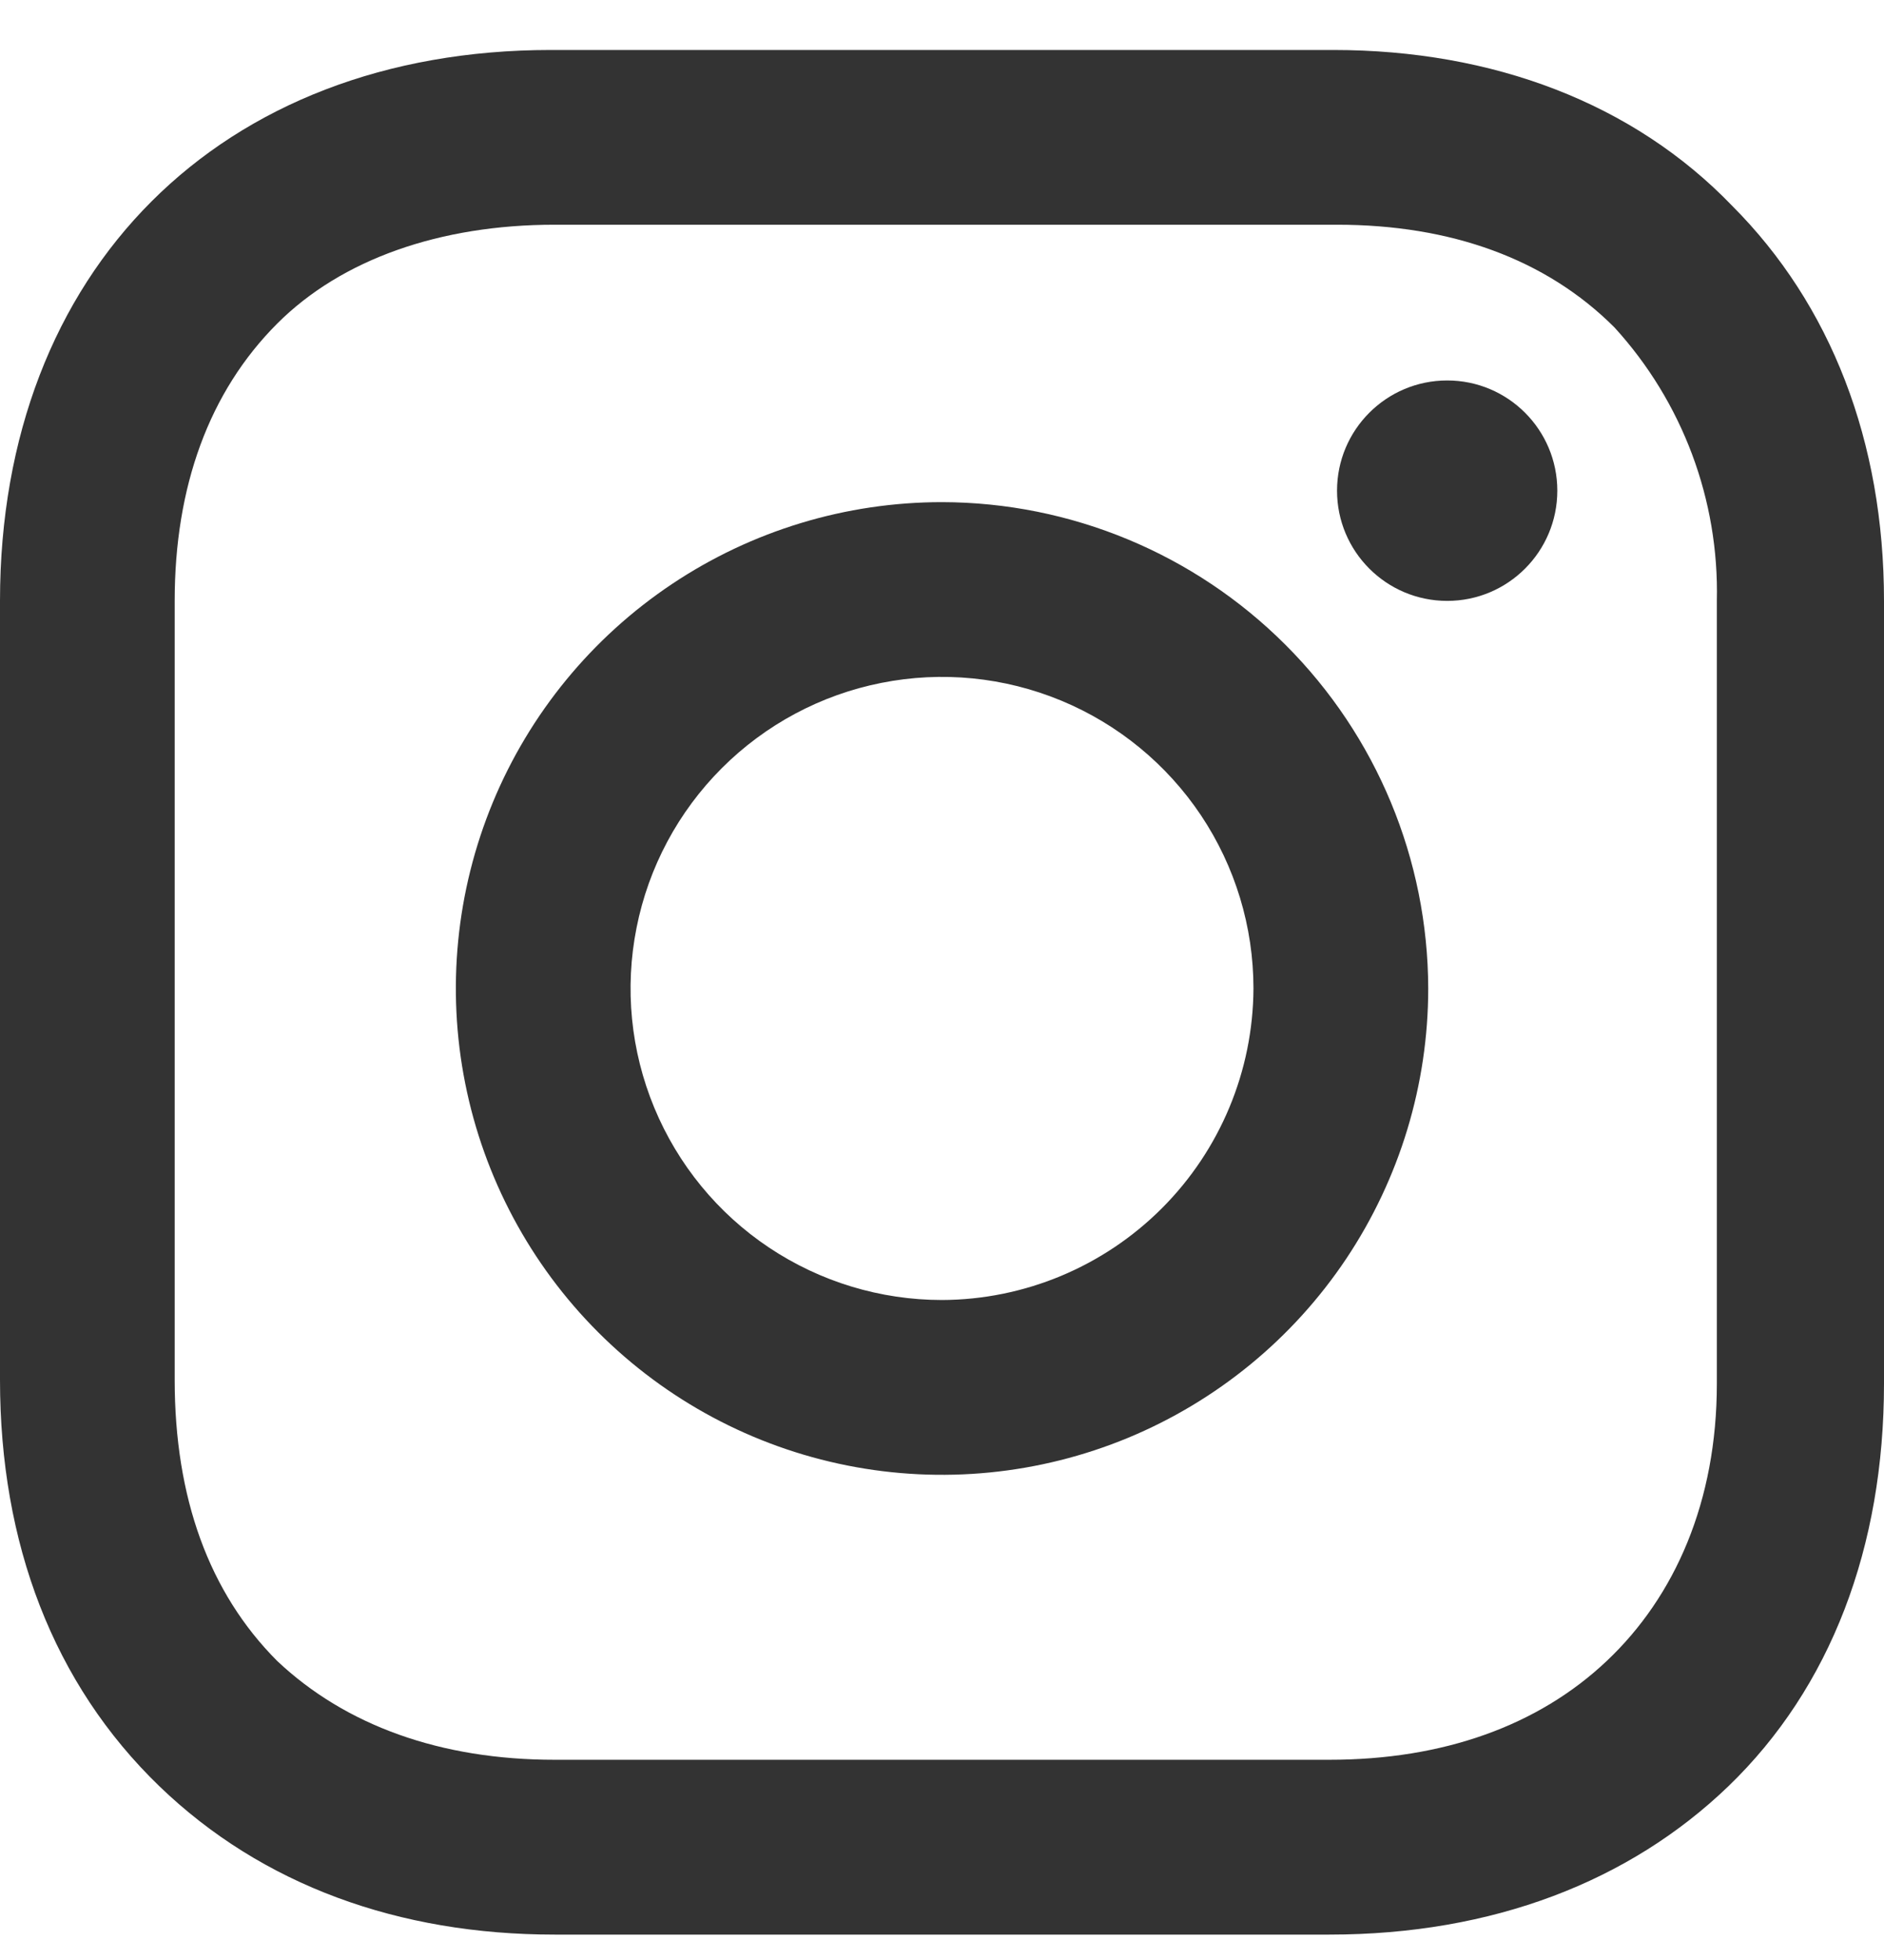 <svg width="25" height="26" viewBox="0 0 25 26" fill="none" xmlns="http://www.w3.org/2000/svg">
<g clip-path="url(#clip0_69_117)">
<path d="M12.5 6.661C11.224 6.661 9.977 7.039 8.916 7.748C7.855 8.457 7.028 9.465 6.54 10.643C6.052 11.822 5.924 13.12 6.173 14.371C6.422 15.622 7.036 16.772 7.939 17.674C8.841 18.576 9.99 19.191 11.242 19.44C12.493 19.689 13.79 19.561 14.969 19.073C16.148 18.584 17.156 17.757 17.865 16.696C18.573 15.635 18.952 14.388 18.952 13.112C18.948 11.402 18.268 9.763 17.058 8.554C15.849 7.345 14.21 6.664 12.5 6.661ZM12.5 17.245C11.683 17.245 10.884 17.003 10.204 16.549C9.524 16.095 8.995 15.449 8.682 14.694C8.369 13.939 8.287 13.108 8.447 12.306C8.606 11.504 9 10.768 9.578 10.19C10.156 9.612 10.892 9.218 11.694 9.059C12.496 8.899 13.327 8.981 14.082 9.294C14.837 9.607 15.482 10.136 15.937 10.816C16.391 11.496 16.633 12.295 16.633 13.112C16.628 14.207 16.191 15.255 15.417 16.029C14.643 16.803 13.595 17.241 12.5 17.245Z" fill="#333333"/>
<path d="M19.204 7.971C20.011 7.971 20.665 7.316 20.665 6.509C20.665 5.702 20.011 5.047 19.204 5.047C18.396 5.047 17.742 5.702 17.742 6.509C17.742 7.316 18.396 7.971 19.204 7.971Z" fill="#333333"/>
<path d="M22.984 2.729C21.674 1.368 19.808 0.663 17.692 0.663H7.309C2.924 0.663 0 3.586 0 7.971V18.304C0 20.471 0.706 22.336 2.117 23.697C3.478 25.008 5.292 25.663 7.359 25.663H17.641C19.808 25.663 21.623 24.957 22.933 23.697C24.294 22.387 25 20.522 25 18.354V7.971C25 5.854 24.294 4.04 22.984 2.729ZM22.782 18.354C22.782 19.917 22.228 21.177 21.32 22.034C20.413 22.891 19.153 23.344 17.641 23.344H7.359C5.847 23.344 4.587 22.89 3.679 22.034C2.772 21.126 2.318 19.866 2.318 18.304V7.971C2.318 6.459 2.772 5.199 3.679 4.292C4.536 3.435 5.846 2.981 7.359 2.981H17.742C19.254 2.981 20.514 3.435 21.422 4.342C22.326 5.331 22.813 6.631 22.782 7.971L22.782 18.354Z" fill="#333333"/>
</g>
<defs>
<clipPath id="clip0_69_117">
<rect width="25" height="25" fill="white" transform="translate(0 0.663)"/>
</clipPath>
</defs>
</svg>
